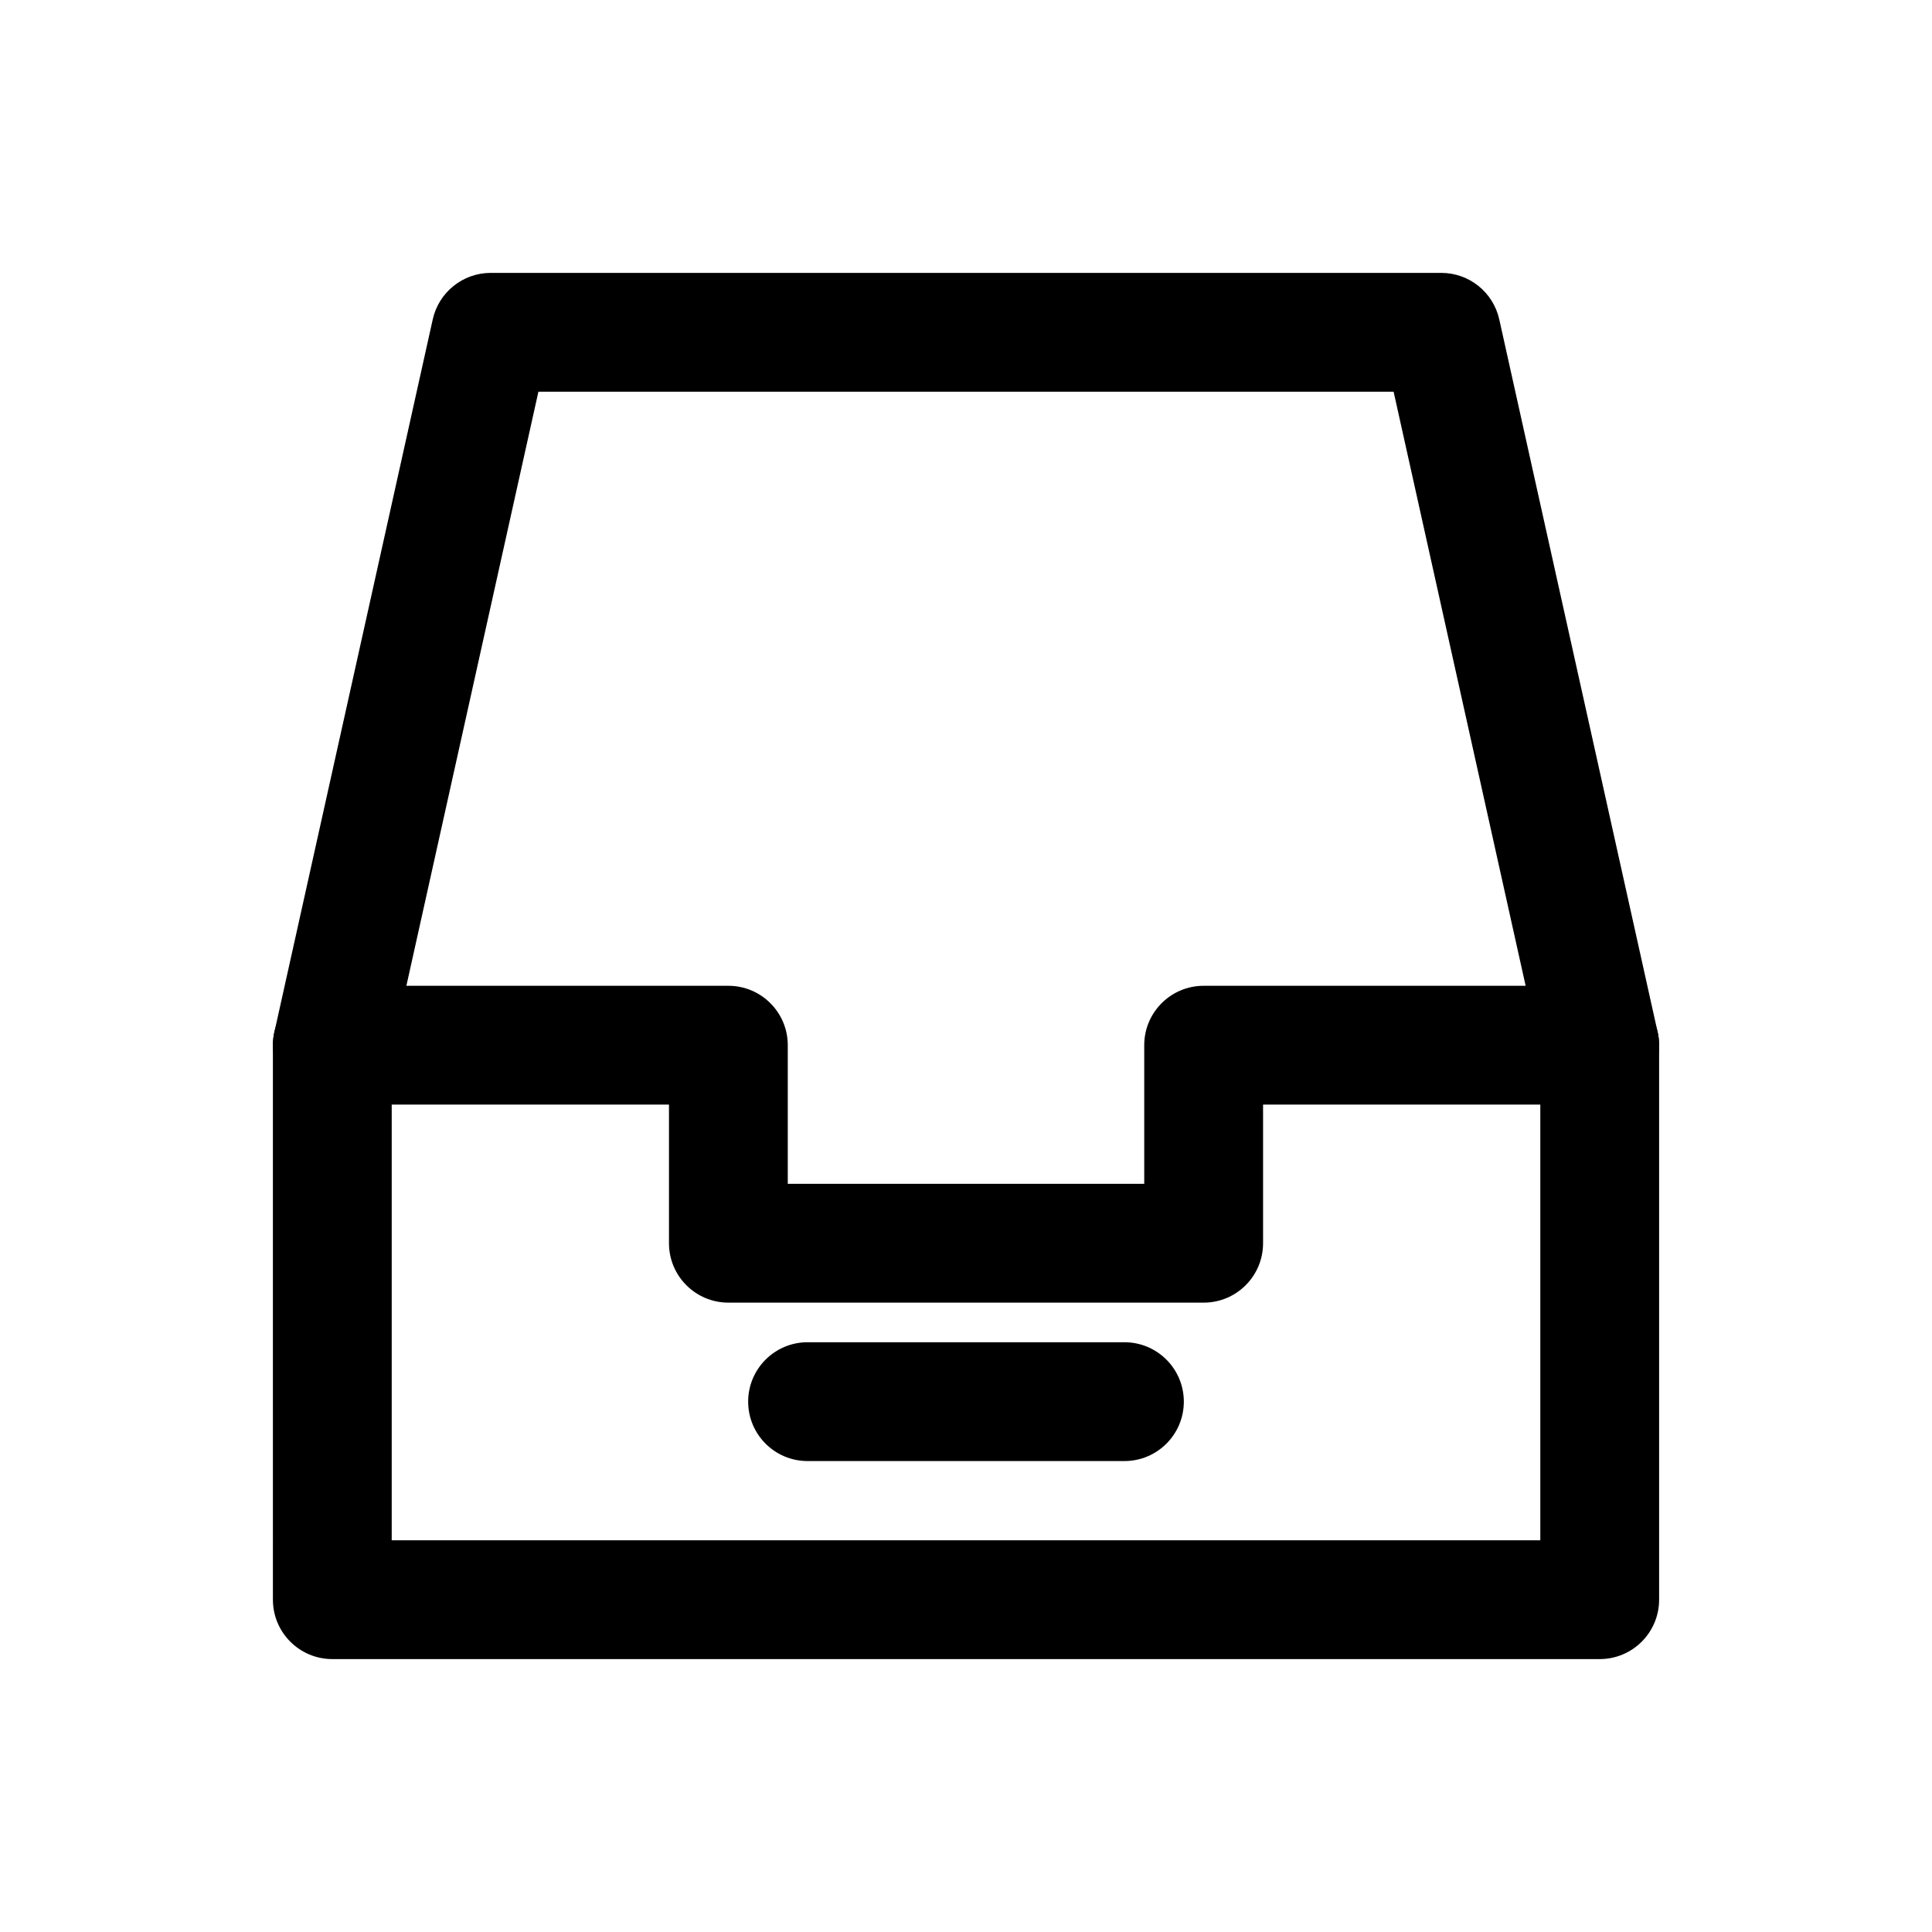 <?xml version="1.0" encoding="UTF-8"?>
<!-- Uploaded to: SVG Repo, www.svgrepo.com, Generator: SVG Repo Mixer Tools -->
<svg fill="#000000" width="800px" height="800px" version="1.1" viewBox="144 144 512 512" xmlns="http://www.w3.org/2000/svg">
 <g fill-rule="evenodd">
  <path d="m216.32 420.99c0-8.695 7.051-15.746 15.746-15.746h104.96c8.695 0 15.742 7.051 15.742 15.746v36.734h94.465v-36.734c0-8.695 7.051-15.746 15.746-15.746h104.96c8.695 0 15.746 7.051 15.746 15.746v146.94c0 8.695-7.051 15.746-15.746 15.746h-335.87c-8.695 0-15.746-7.051-15.746-15.746zm31.488 15.742v115.46h304.39v-115.46h-73.473v36.738c0 8.691-7.051 15.742-15.742 15.742h-125.95c-8.695 0-15.746-7.051-15.746-15.742v-36.738z"/>
  <path d="m258.68 228.65c1.602-7.207 7.992-12.332 15.371-12.332h251.9c7.379 0 13.77 5.125 15.371 12.332l41.984 188.93c1.887 8.488-3.469 16.898-11.953 18.785-8.492 1.887-16.898-3.465-18.785-11.953l-39.246-176.6h-226.64l-39.246 176.6c-1.887 8.488-10.297 13.84-18.785 11.953s-13.84-10.297-11.953-18.785z"/>
  <path d="m342.27 515.45c0-8.691 7.051-15.742 15.746-15.742h83.969c8.691 0 15.742 7.051 15.742 15.742 0 8.695-7.051 15.746-15.742 15.746h-83.969c-8.695 0-15.746-7.051-15.746-15.746z"/>
 </g>
</svg>